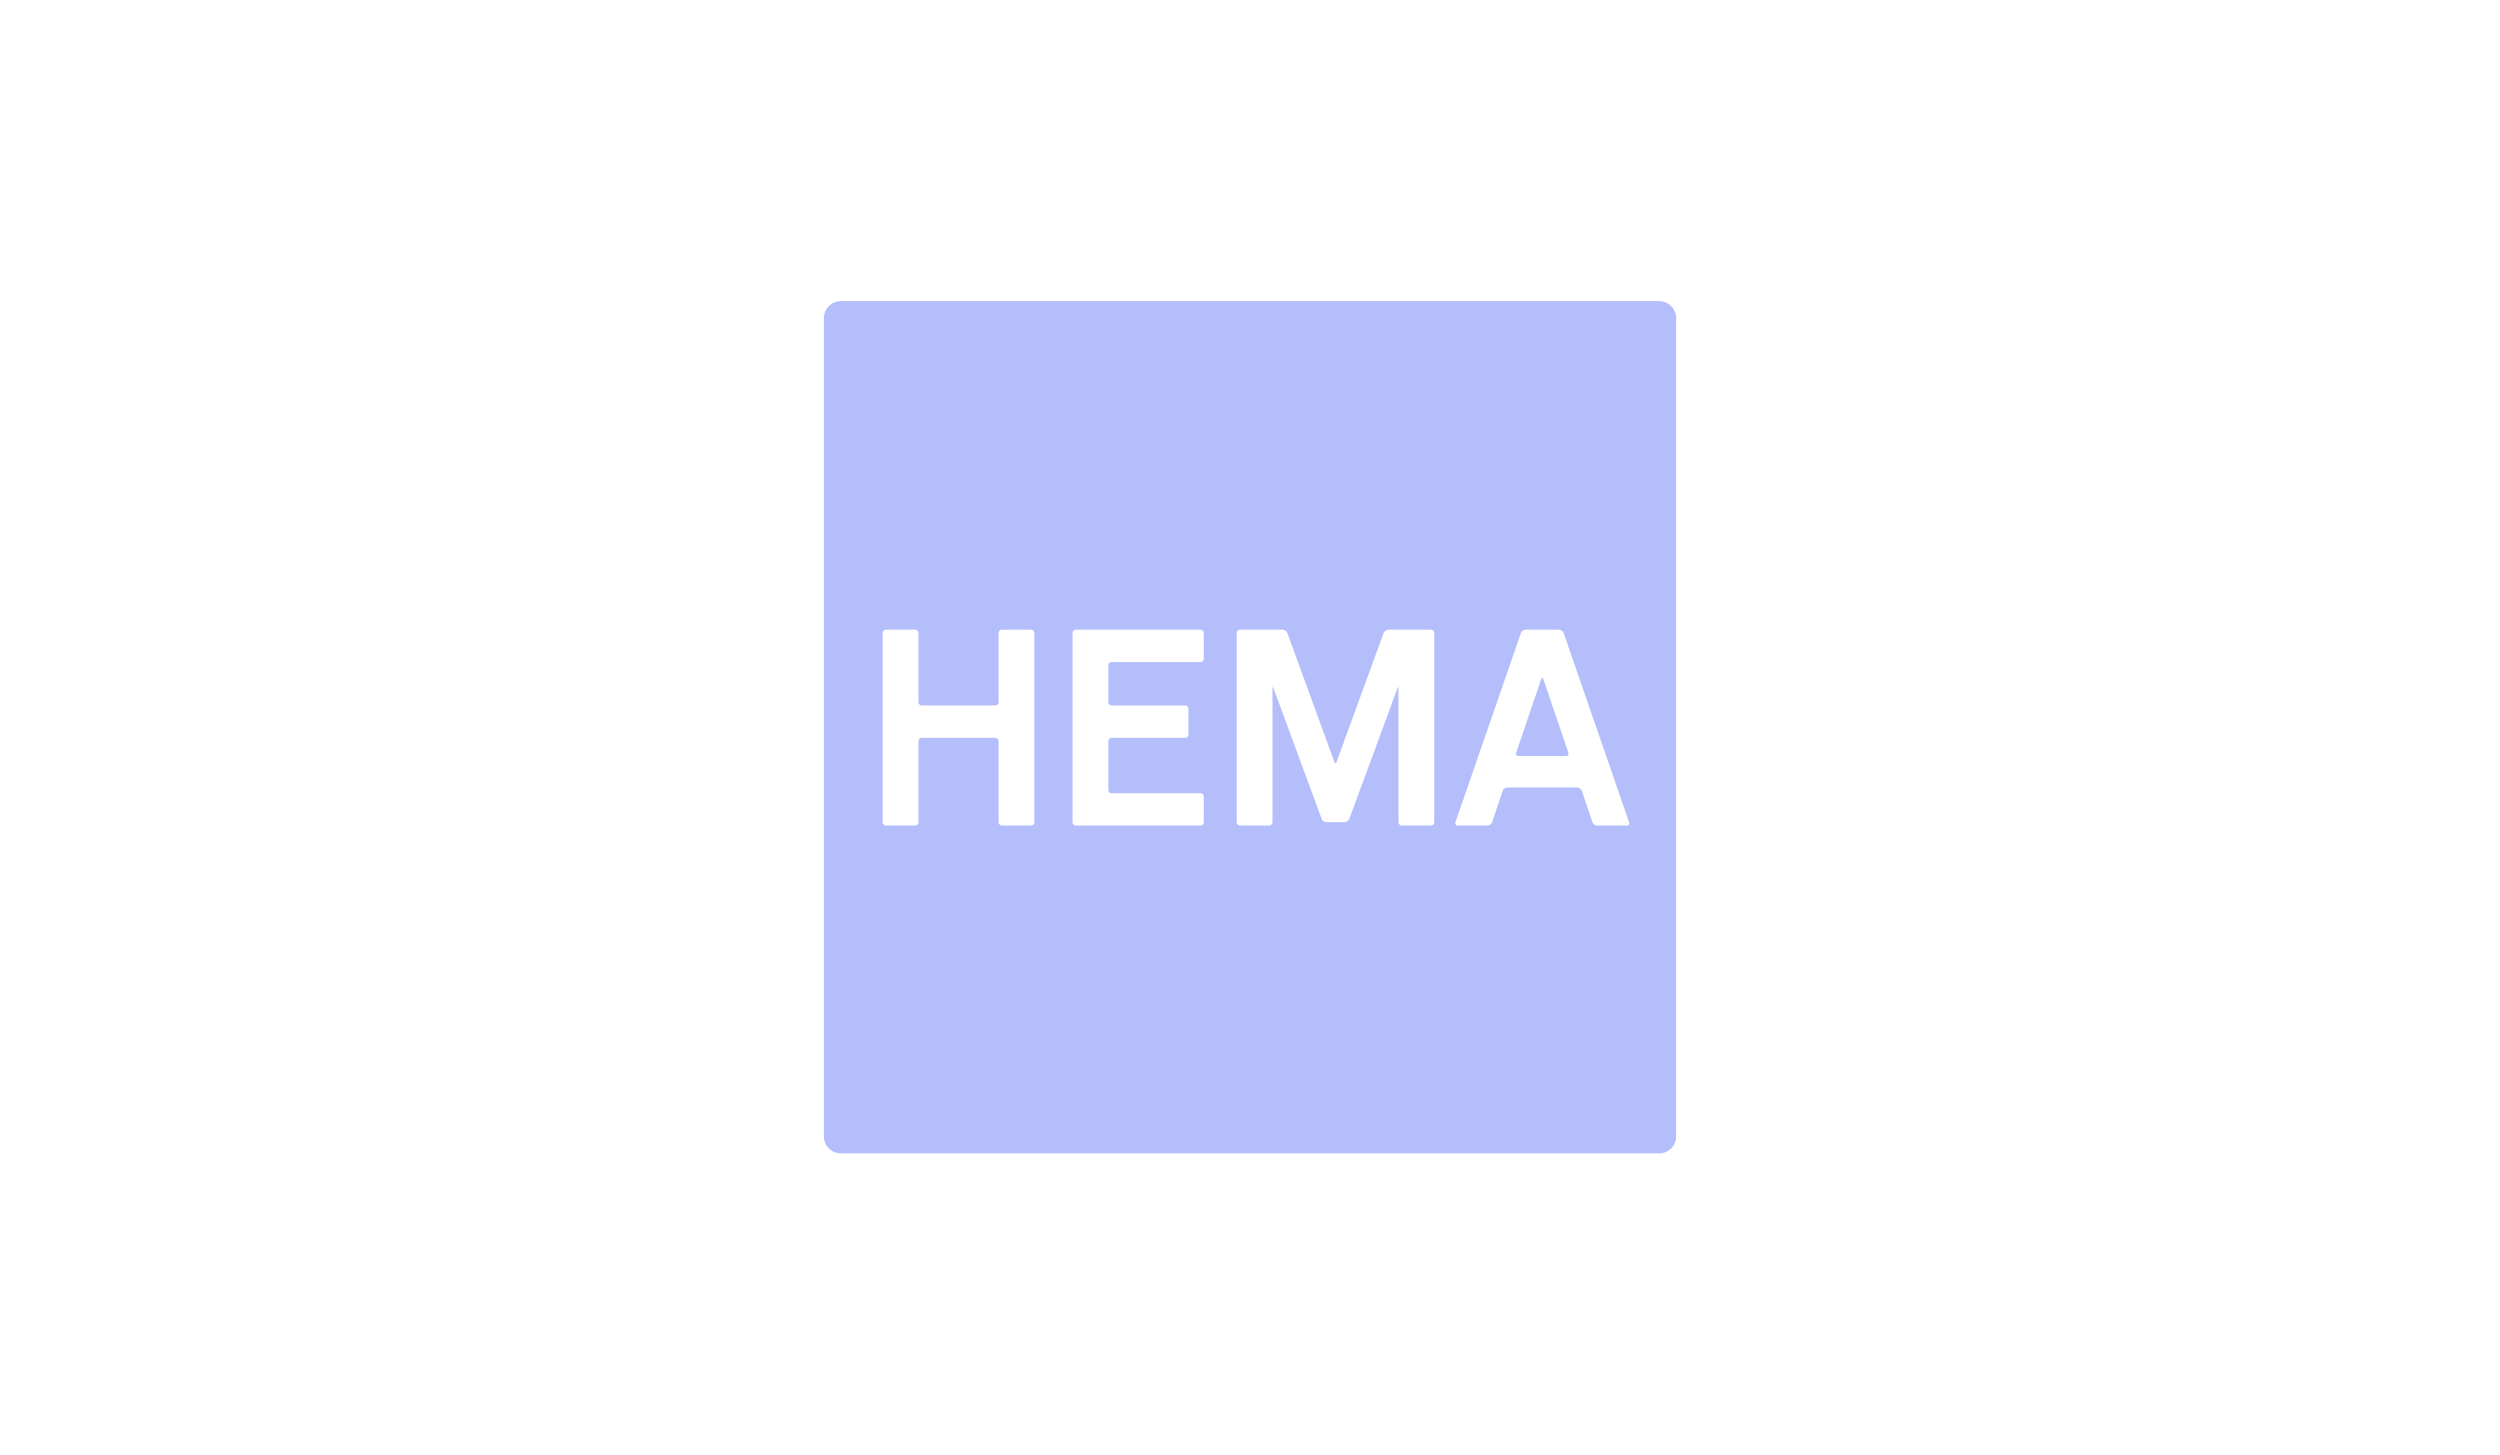 <?xml version="1.0" encoding="utf-8"?>
<svg xmlns="http://www.w3.org/2000/svg" width="220" height="128" fill="none">
  <path fill-rule="evenodd" clip-rule="evenodd" d="M72.5 28a1.5 1.5 0 0 1 1.501-1.499V26.5h72A1.5 1.5 0 0 1 147.5 28V100a1.502 1.502 0 0 1-1.502 1.499H73.999a1.5 1.5 0 0 1-1.499-1.499V27.999Zm15.463 44.558a.3.3 0 0 1-.088-.21v-7.12a.301.301 0 0 0-.3-.301h-6.45c-.165 0-.3.136-.3.301v7.12a.3.3 0 0 1-.3.299h-2.55a.3.3 0 0 1-.3-.3V55.711a.3.3 0 0 1 .3-.3h2.55a.3.3 0 0 1 .3.3v6.07a.3.3 0 0 0 .3.3h6.45a.3.3 0 0 0 .3-.3v-6.07a.3.3 0 0 1 .3-.3h2.55a.3.3 0 0 1 .3.3v16.636a.3.3 0 0 1-.3.3h-2.55a.3.3 0 0 1-.212-.089Zm9.659-14.21a.3.3 0 0 0-.088.211v3.223a.3.3 0 0 0 .3.3h6.45a.3.3 0 0 1 .3.3v2.247a.3.3 0 0 1-.3.299h-6.45a.298.298 0 0 0-.277.186.298.298 0 0 0-.023.115v4.272a.3.3 0 0 0 .3.3h7.8a.3.3 0 0 1 .299.298v2.25a.3.3 0 0 1-.299.299h-10.95a.3.3 0 0 1-.3-.3V55.712a.3.3 0 0 1 .3-.3h10.95a.3.3 0 0 1 .299.3v2.248a.3.3 0 0 1-.184.276.304.304 0 0 1-.115.023h-7.8a.3.3 0 0 0-.212.088Zm40.394 7.879c.058.165-.031.3-.196.3h-4.199c-.165 0-.252-.135-.195-.3l2.198-6.455c.025-.078.056-.117.097-.117.039 0 .069.039.096.117l2.199 6.455Zm-.413-10.516a.467.467 0 0 0-.404-.3h-2.956a.462.462 0 0 0-.404.3l-5.756 16.636c-.056.165.032.3.198.3h2.625a.462.462 0 0 0 .402-.3l.927-2.749c.059-.165.239-.3.404-.3h6.162a.466.466 0 0 1 .403.3l.927 2.75a.459.459 0 0 0 .404.299h2.624c.166 0 .254-.135.198-.3l-5.754-16.636Zm-21.141 16.546c.073.053.16.084.25.09h1.622a.481.481 0 0 0 .412-.3l4.228-11.475c.058-.155.092-.147.092.018v11.757a.301.301 0 0 0 .301.3h2.549a.3.3 0 0 0 .299-.3V55.711a.3.3 0 0 0-.299-.3h-3.748a.482.482 0 0 0-.412.3l-4.133 11.33c-.034.094-.059.12-.099.12-.041 0-.067-.026-.102-.12l-4.133-11.33a.477.477 0 0 0-.41-.3h-3.748a.3.3 0 0 0-.3.3v16.636a.3.3 0 0 0 .3.3h2.55a.3.3 0 0 0 .299-.3V60.591c0-.166.035-.174.091-.019l4.229 11.475a.473.473 0 0 0 .162.21Z" fill="#B4BEFB"/>
</svg>